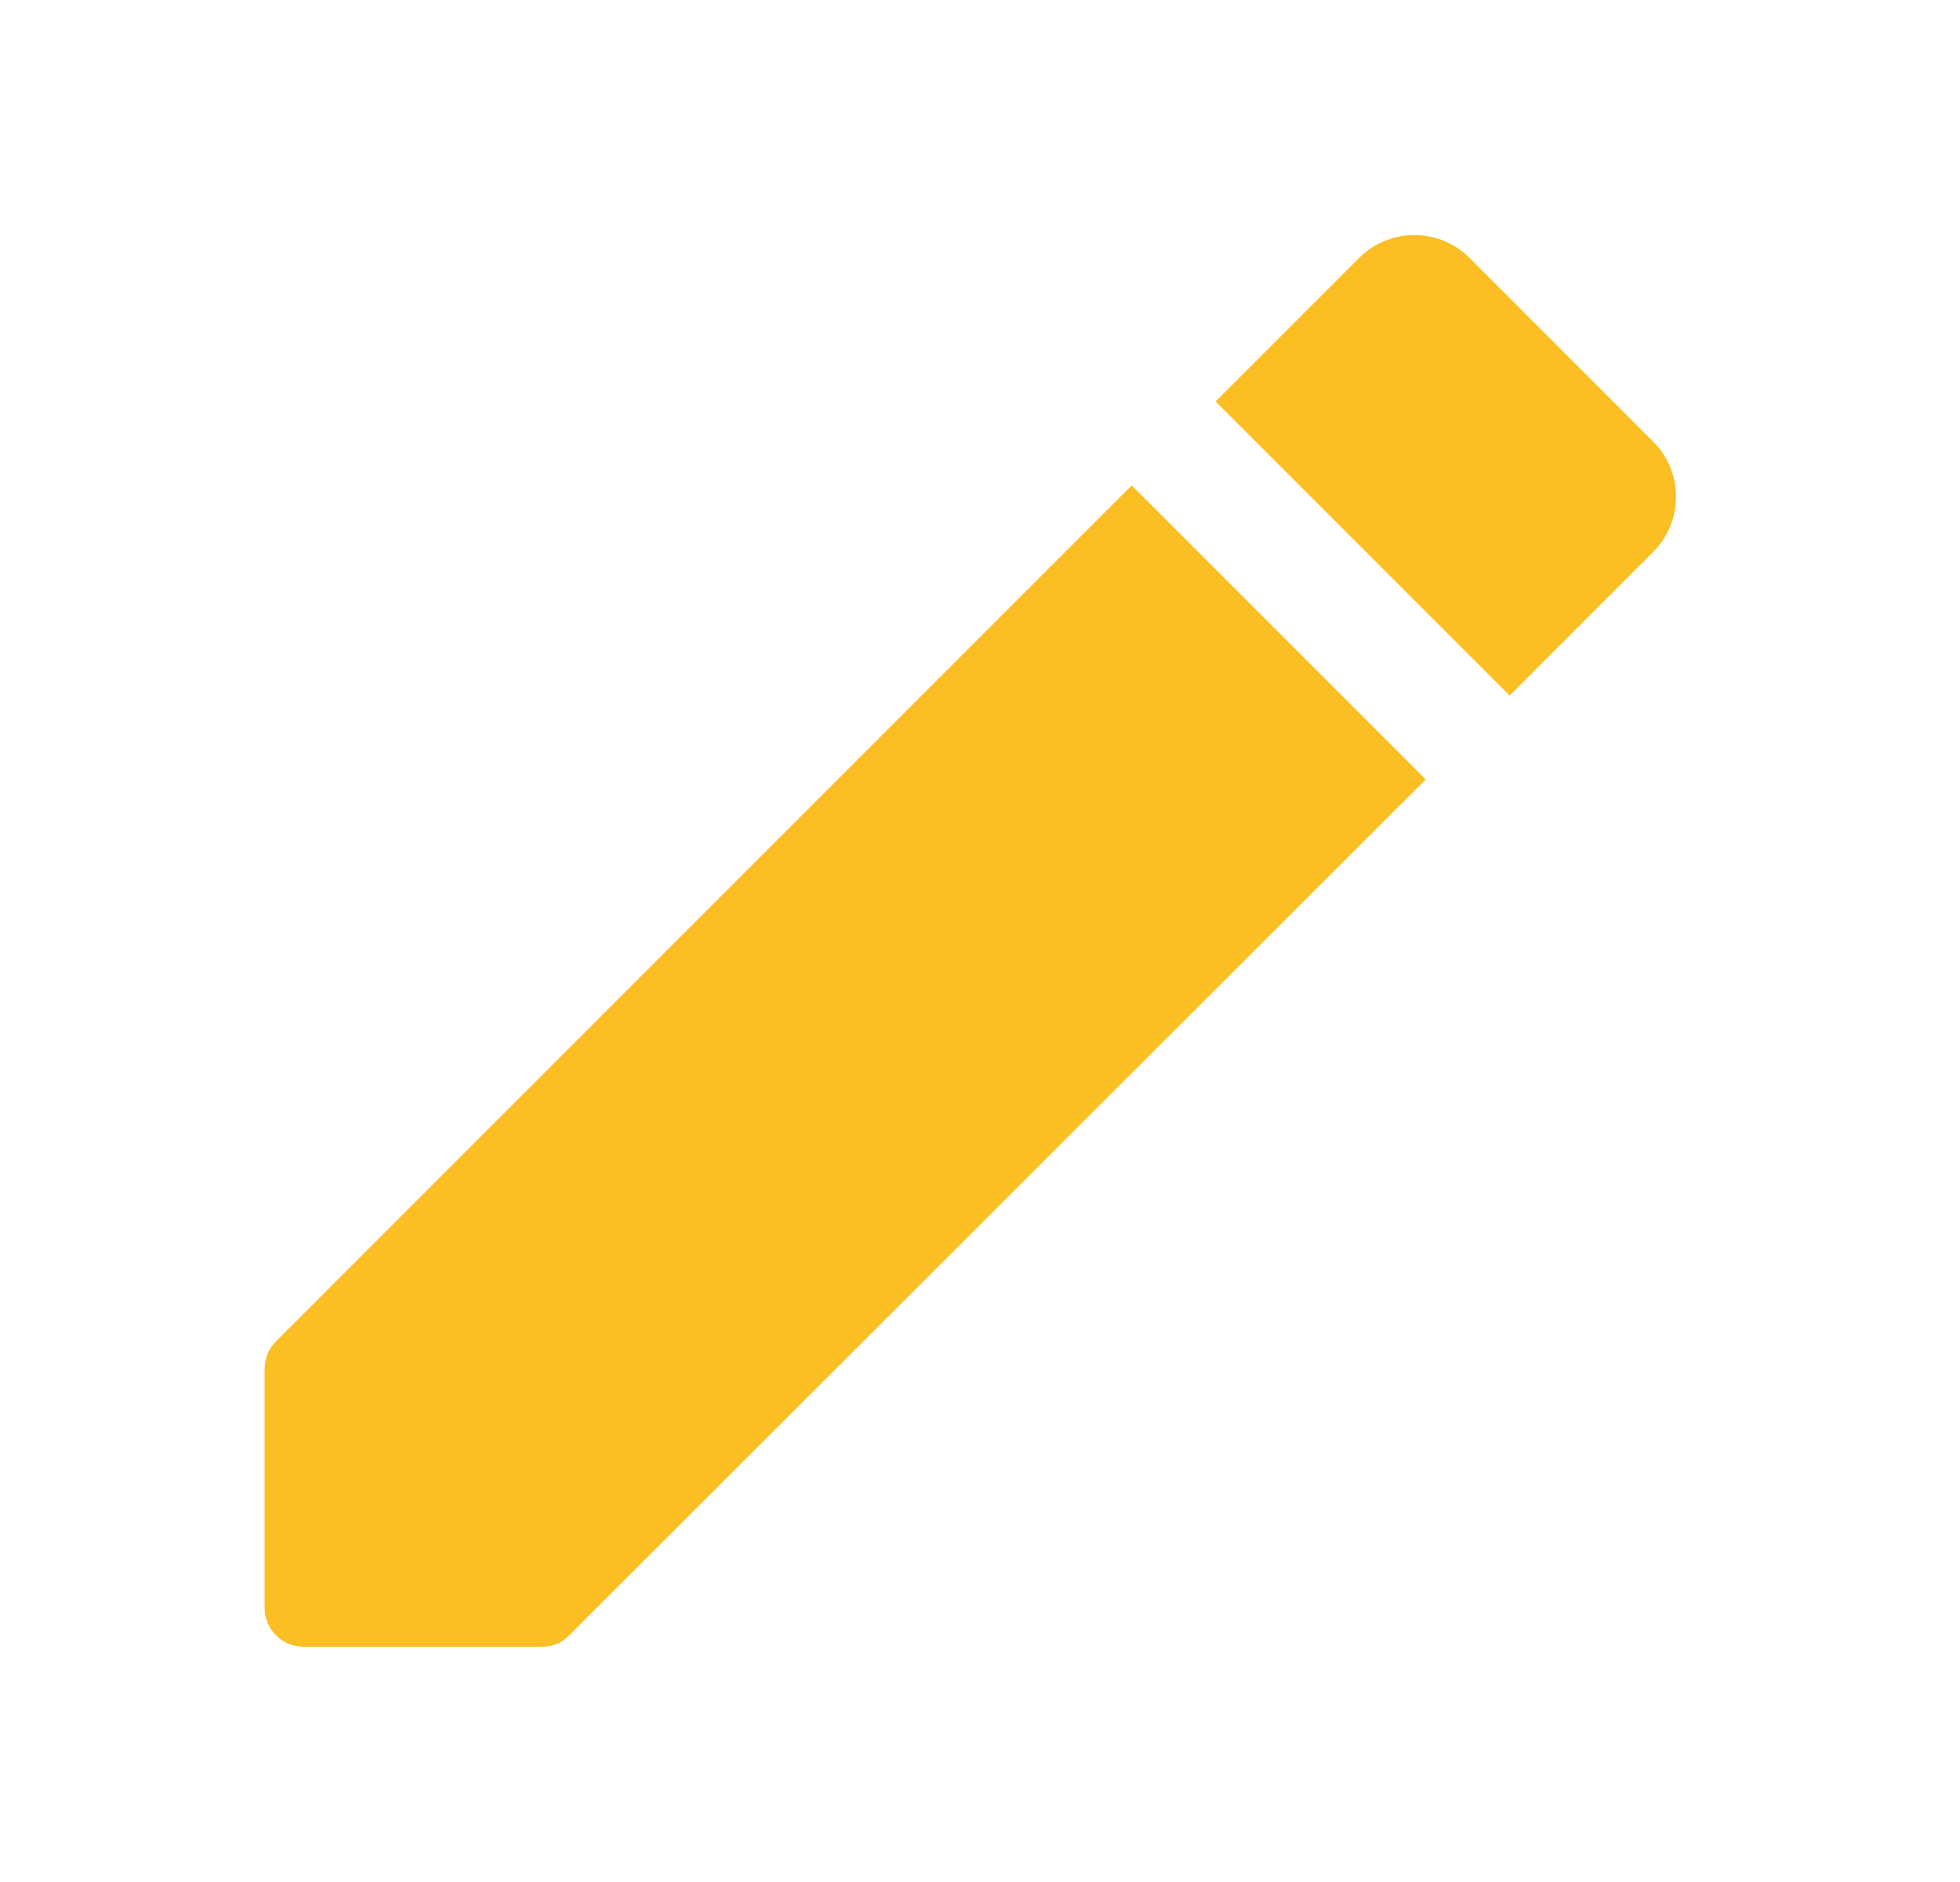 <svg width="25" height="24" viewBox="0 0 25 24" fill="none" xmlns="http://www.w3.org/2000/svg">
<path d="M3.375 17.46V20.5C3.375 20.78 3.595 21 3.875 21H6.915C7.045 21 7.175 20.95 7.265 20.85L18.185 9.94L14.435 6.19L3.525 17.1C3.425 17.2 3.375 17.32 3.375 17.46ZM21.085 7.04C21.475 6.65 21.475 6.02 21.085 5.63L18.745 3.29C18.355 2.9 17.725 2.9 17.335 3.29L15.505 5.12L19.255 8.87L21.085 7.04V7.04Z" fill="#FBBF24"/>
</svg>
